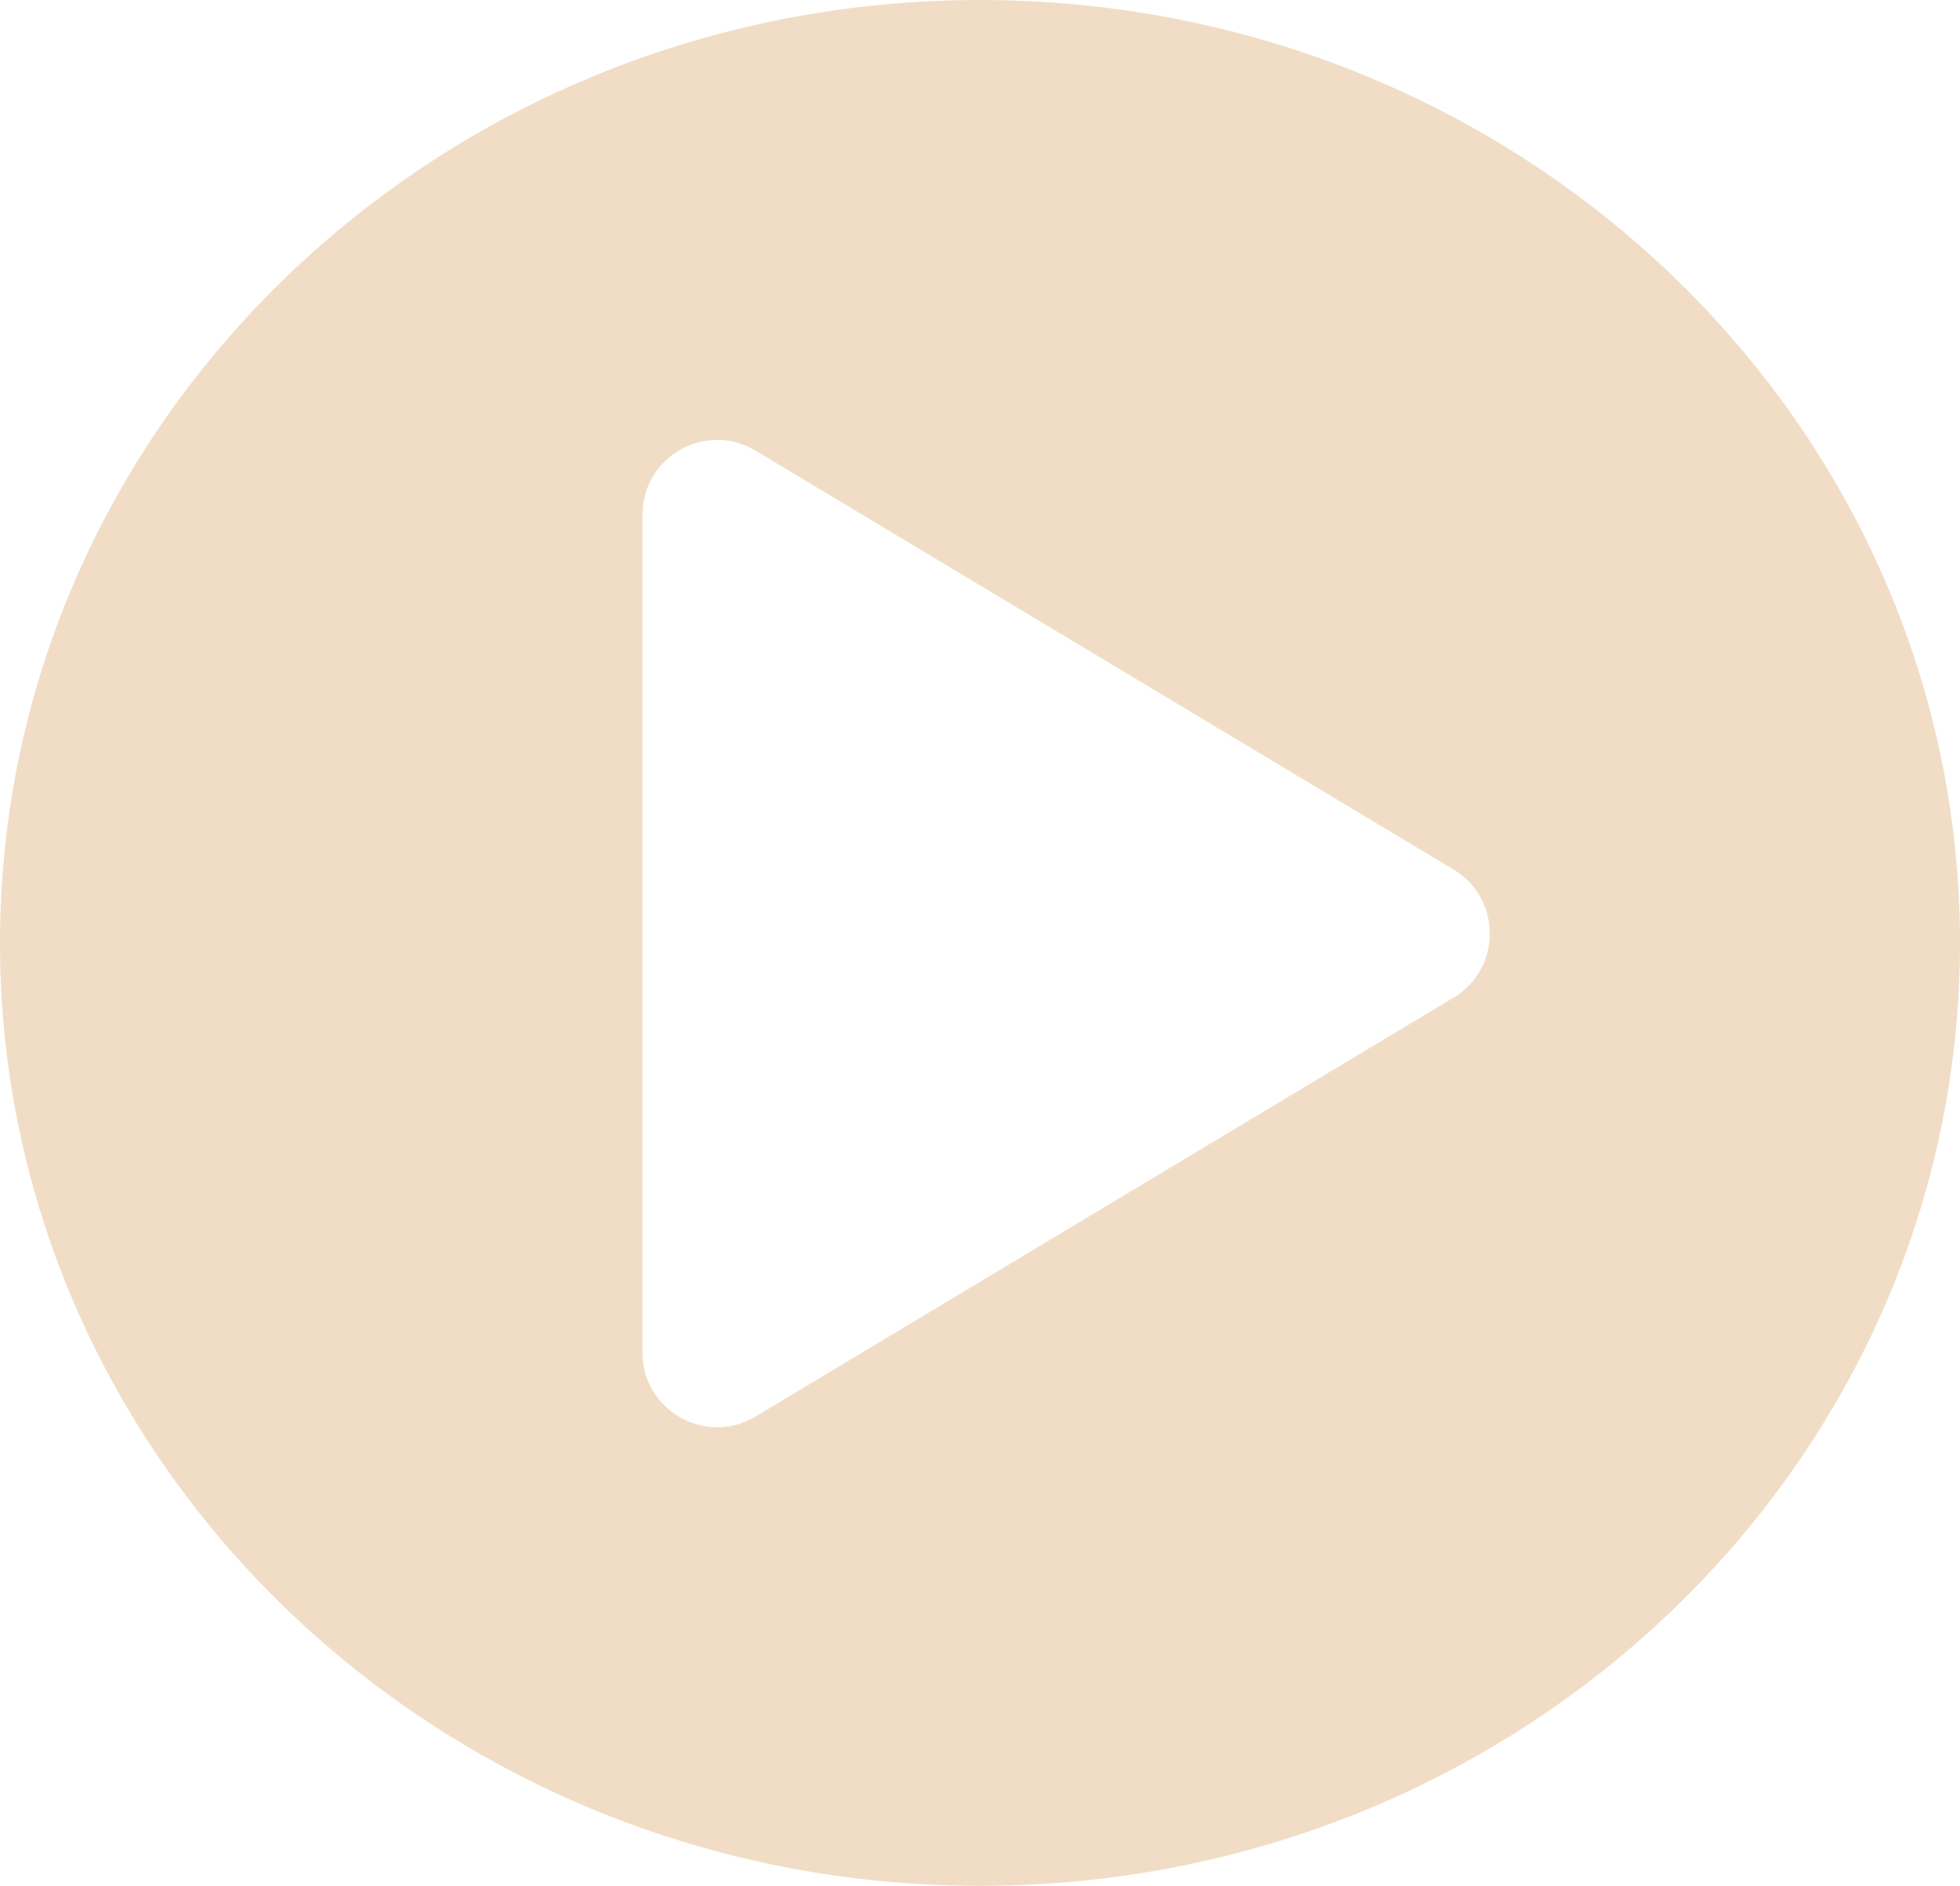 <?xml version="1.0" encoding="UTF-8"?> <svg xmlns="http://www.w3.org/2000/svg" width="105" height="101" viewBox="0 0 105 101" fill="none"> <path fill-rule="evenodd" clip-rule="evenodd" d="M52.5 101C81.495 101 105 78.39 105 50.5C105 22.61 81.495 0 52.5 0C23.505 0 0 22.61 0 50.5C0 78.39 23.505 101 52.5 101ZM34.418 27.565C34.418 24.456 37.81 22.535 40.476 24.135L77.868 46.57C80.457 48.124 80.457 51.876 77.868 53.43L40.476 75.865C37.81 77.465 34.418 75.544 34.418 72.435V27.565Z" fill="#F1DDC6"></path> </svg> 